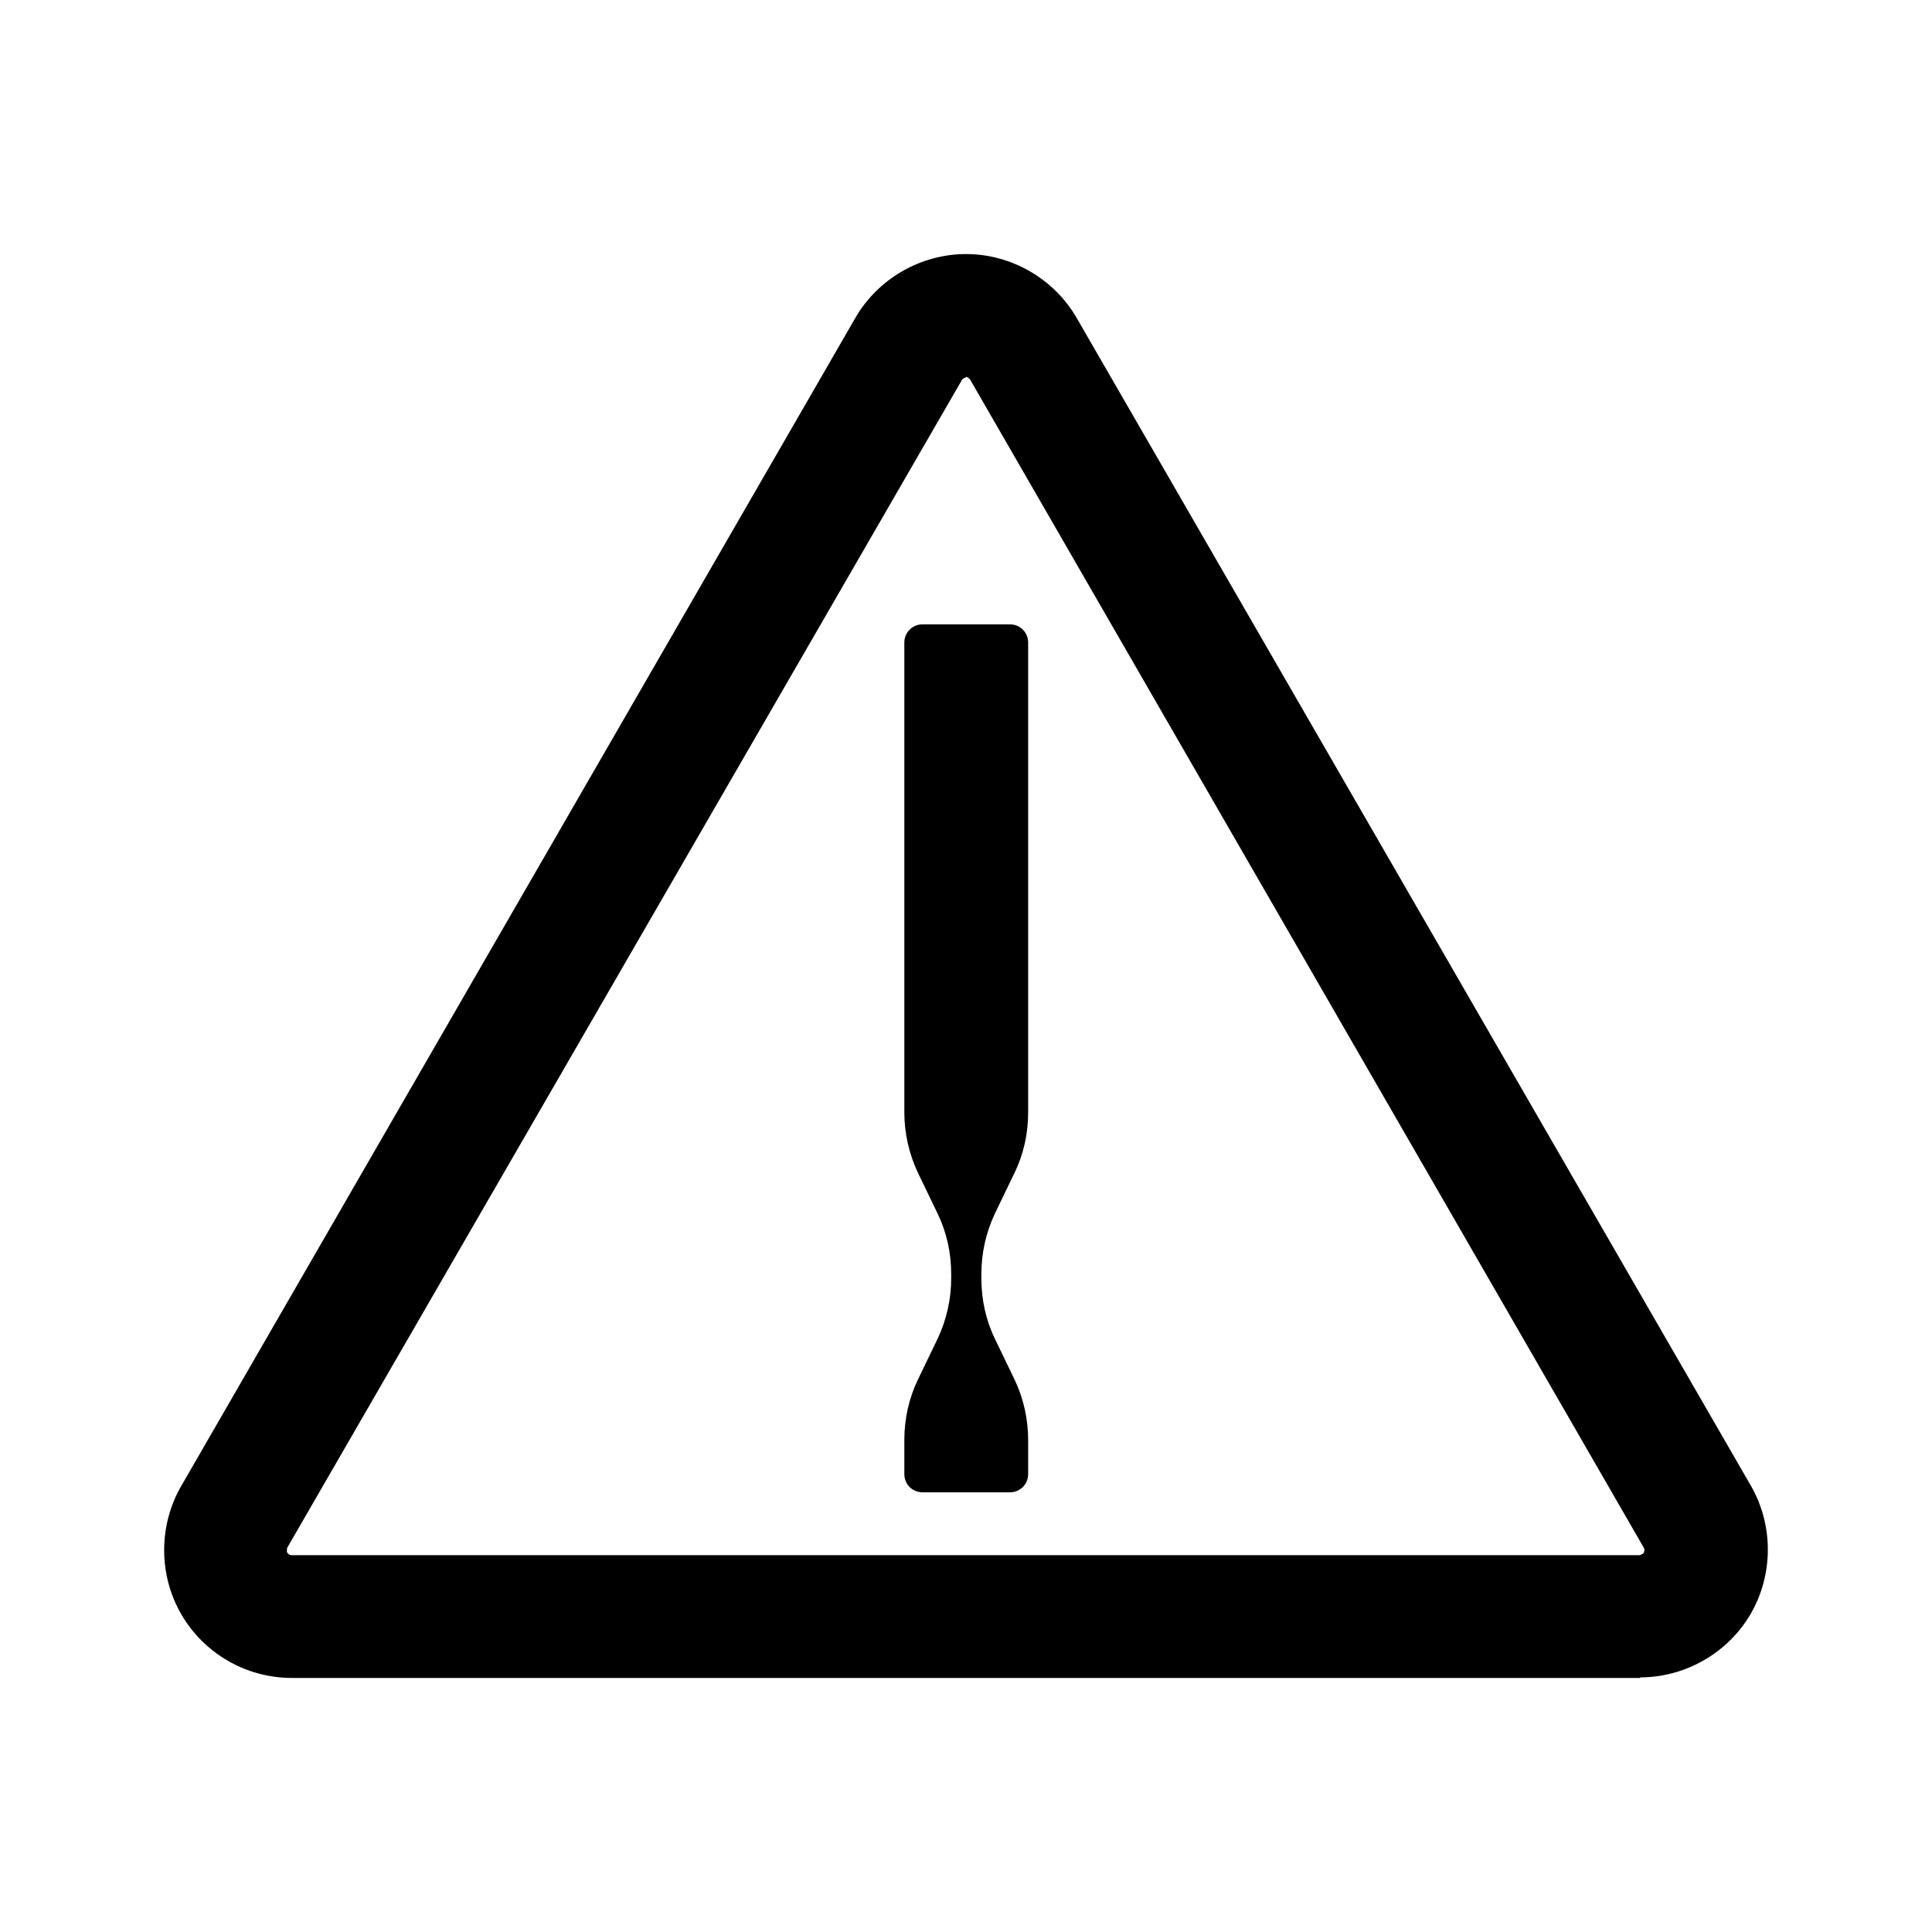 <svg xmlns="http://www.w3.org/2000/svg" fill="none" viewBox="0 0 24 24" height="24" width="24">
<g clip-path="url(#clip0_3036_60555)">
<path fill="black" d="M12.772 18.312V17.887C12.772 17.631 12.716 17.375 12.603 17.137L12.359 16.631C12.247 16.4 12.191 16.144 12.191 15.881V15.825C12.191 15.569 12.247 15.312 12.359 15.075L12.603 14.569C12.716 14.338 12.772 14.081 12.772 13.819V7.981C12.772 7.856 12.672 7.756 12.547 7.756H11.459C11.334 7.756 11.234 7.856 11.234 7.981V13.819C11.234 14.075 11.291 14.331 11.403 14.569L11.647 15.075C11.759 15.306 11.816 15.562 11.816 15.825V15.881C11.816 16.137 11.759 16.394 11.647 16.631L11.403 17.137C11.291 17.369 11.234 17.625 11.234 17.887V18.312C11.234 18.438 11.334 18.538 11.459 18.538H12.547C12.672 18.538 12.772 18.438 12.772 18.312Z"></path>
<path fill="black" d="M20.375 20.844H3.625C3.056 20.844 2.531 20.538 2.25 20.05C1.969 19.562 1.969 18.95 2.25 18.462L10.625 3.95C10.906 3.462 11.438 3.156 12 3.156C12.562 3.156 13.094 3.462 13.375 3.95L21.75 18.456C22.031 18.944 22.031 19.556 21.75 20.044C21.469 20.531 20.938 20.837 20.375 20.837V20.844ZM12 4.688C12 4.688 11.956 4.7 11.95 4.719L3.569 19.225C3.569 19.225 3.556 19.269 3.569 19.288C3.581 19.306 3.6 19.319 3.619 19.319H20.369C20.369 19.319 20.413 19.306 20.419 19.288C20.431 19.269 20.431 19.244 20.419 19.225L12.05 4.713C12.05 4.713 12.019 4.681 12 4.681V4.688Z"></path>
</g>
<defs>
<clipPath id="clip0_3036_60555">
<rect transform="translate(2 2)" fill="white" height="20" width="20"></rect>
</clipPath>
</defs>
</svg>
